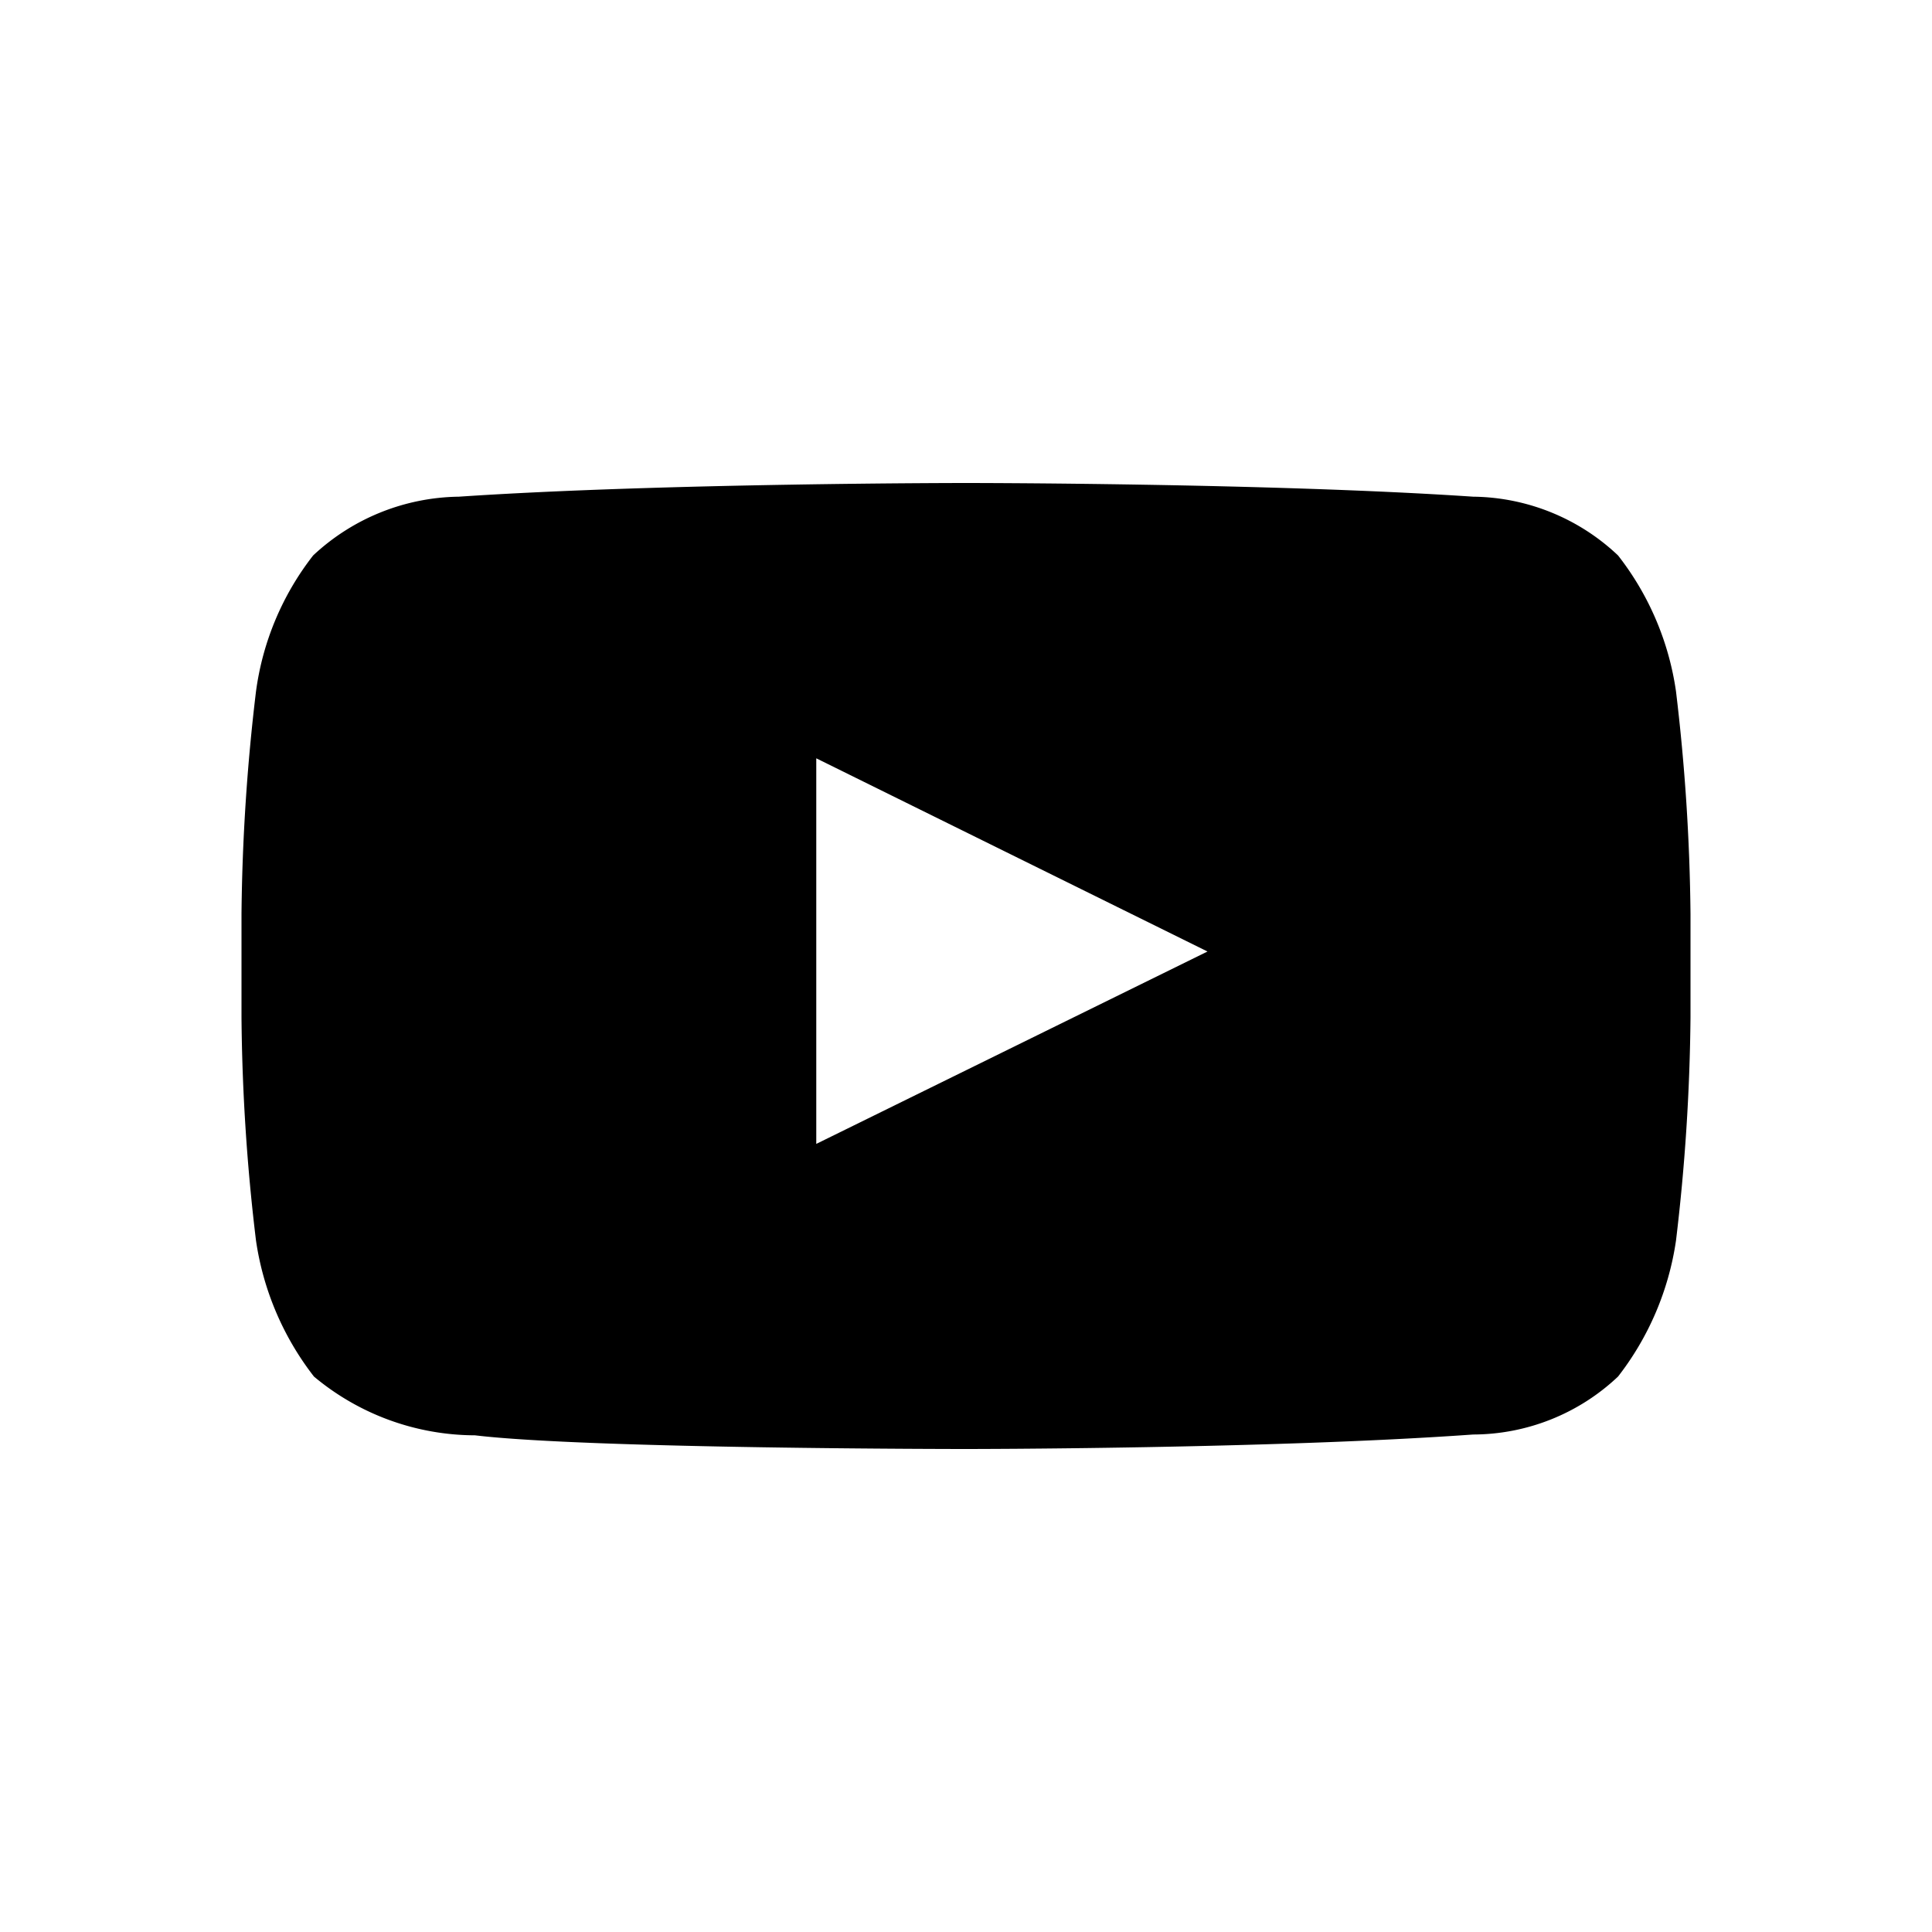 <?xml version="1.0" encoding="UTF-8"?>
<svg xmlns="http://www.w3.org/2000/svg" viewBox="0 0 24 24"><path d="M20.82 8.59a3.56 3.56 0 0 0-.72-1.69 2.66 2.66 0 0 0-1.8-.73C15.78 6 12 6 12 6s-3.78 0-6.3.17a2.7 2.7 0 0 0-1.81.73 3.5 3.5 0 0 0-.71 1.69A25 25 0 0 0 3 11.35v1.29q.012 1.39.18 2.77a3.6 3.6 0 0 0 .72 1.69 3.13 3.13 0 0 0 2 .73C7.32 18 12 18 12 18s3.78 0 6.3-.18a2.63 2.63 0 0 0 1.8-.72 3.6 3.6 0 0 0 .72-1.69 25 25 0 0 0 .18-2.77v-1.29a25 25 0 0 0-.18-2.76m-10.68 5.62V9.42l4.86 2.4z" style="fill: #000000;"/></svg>

